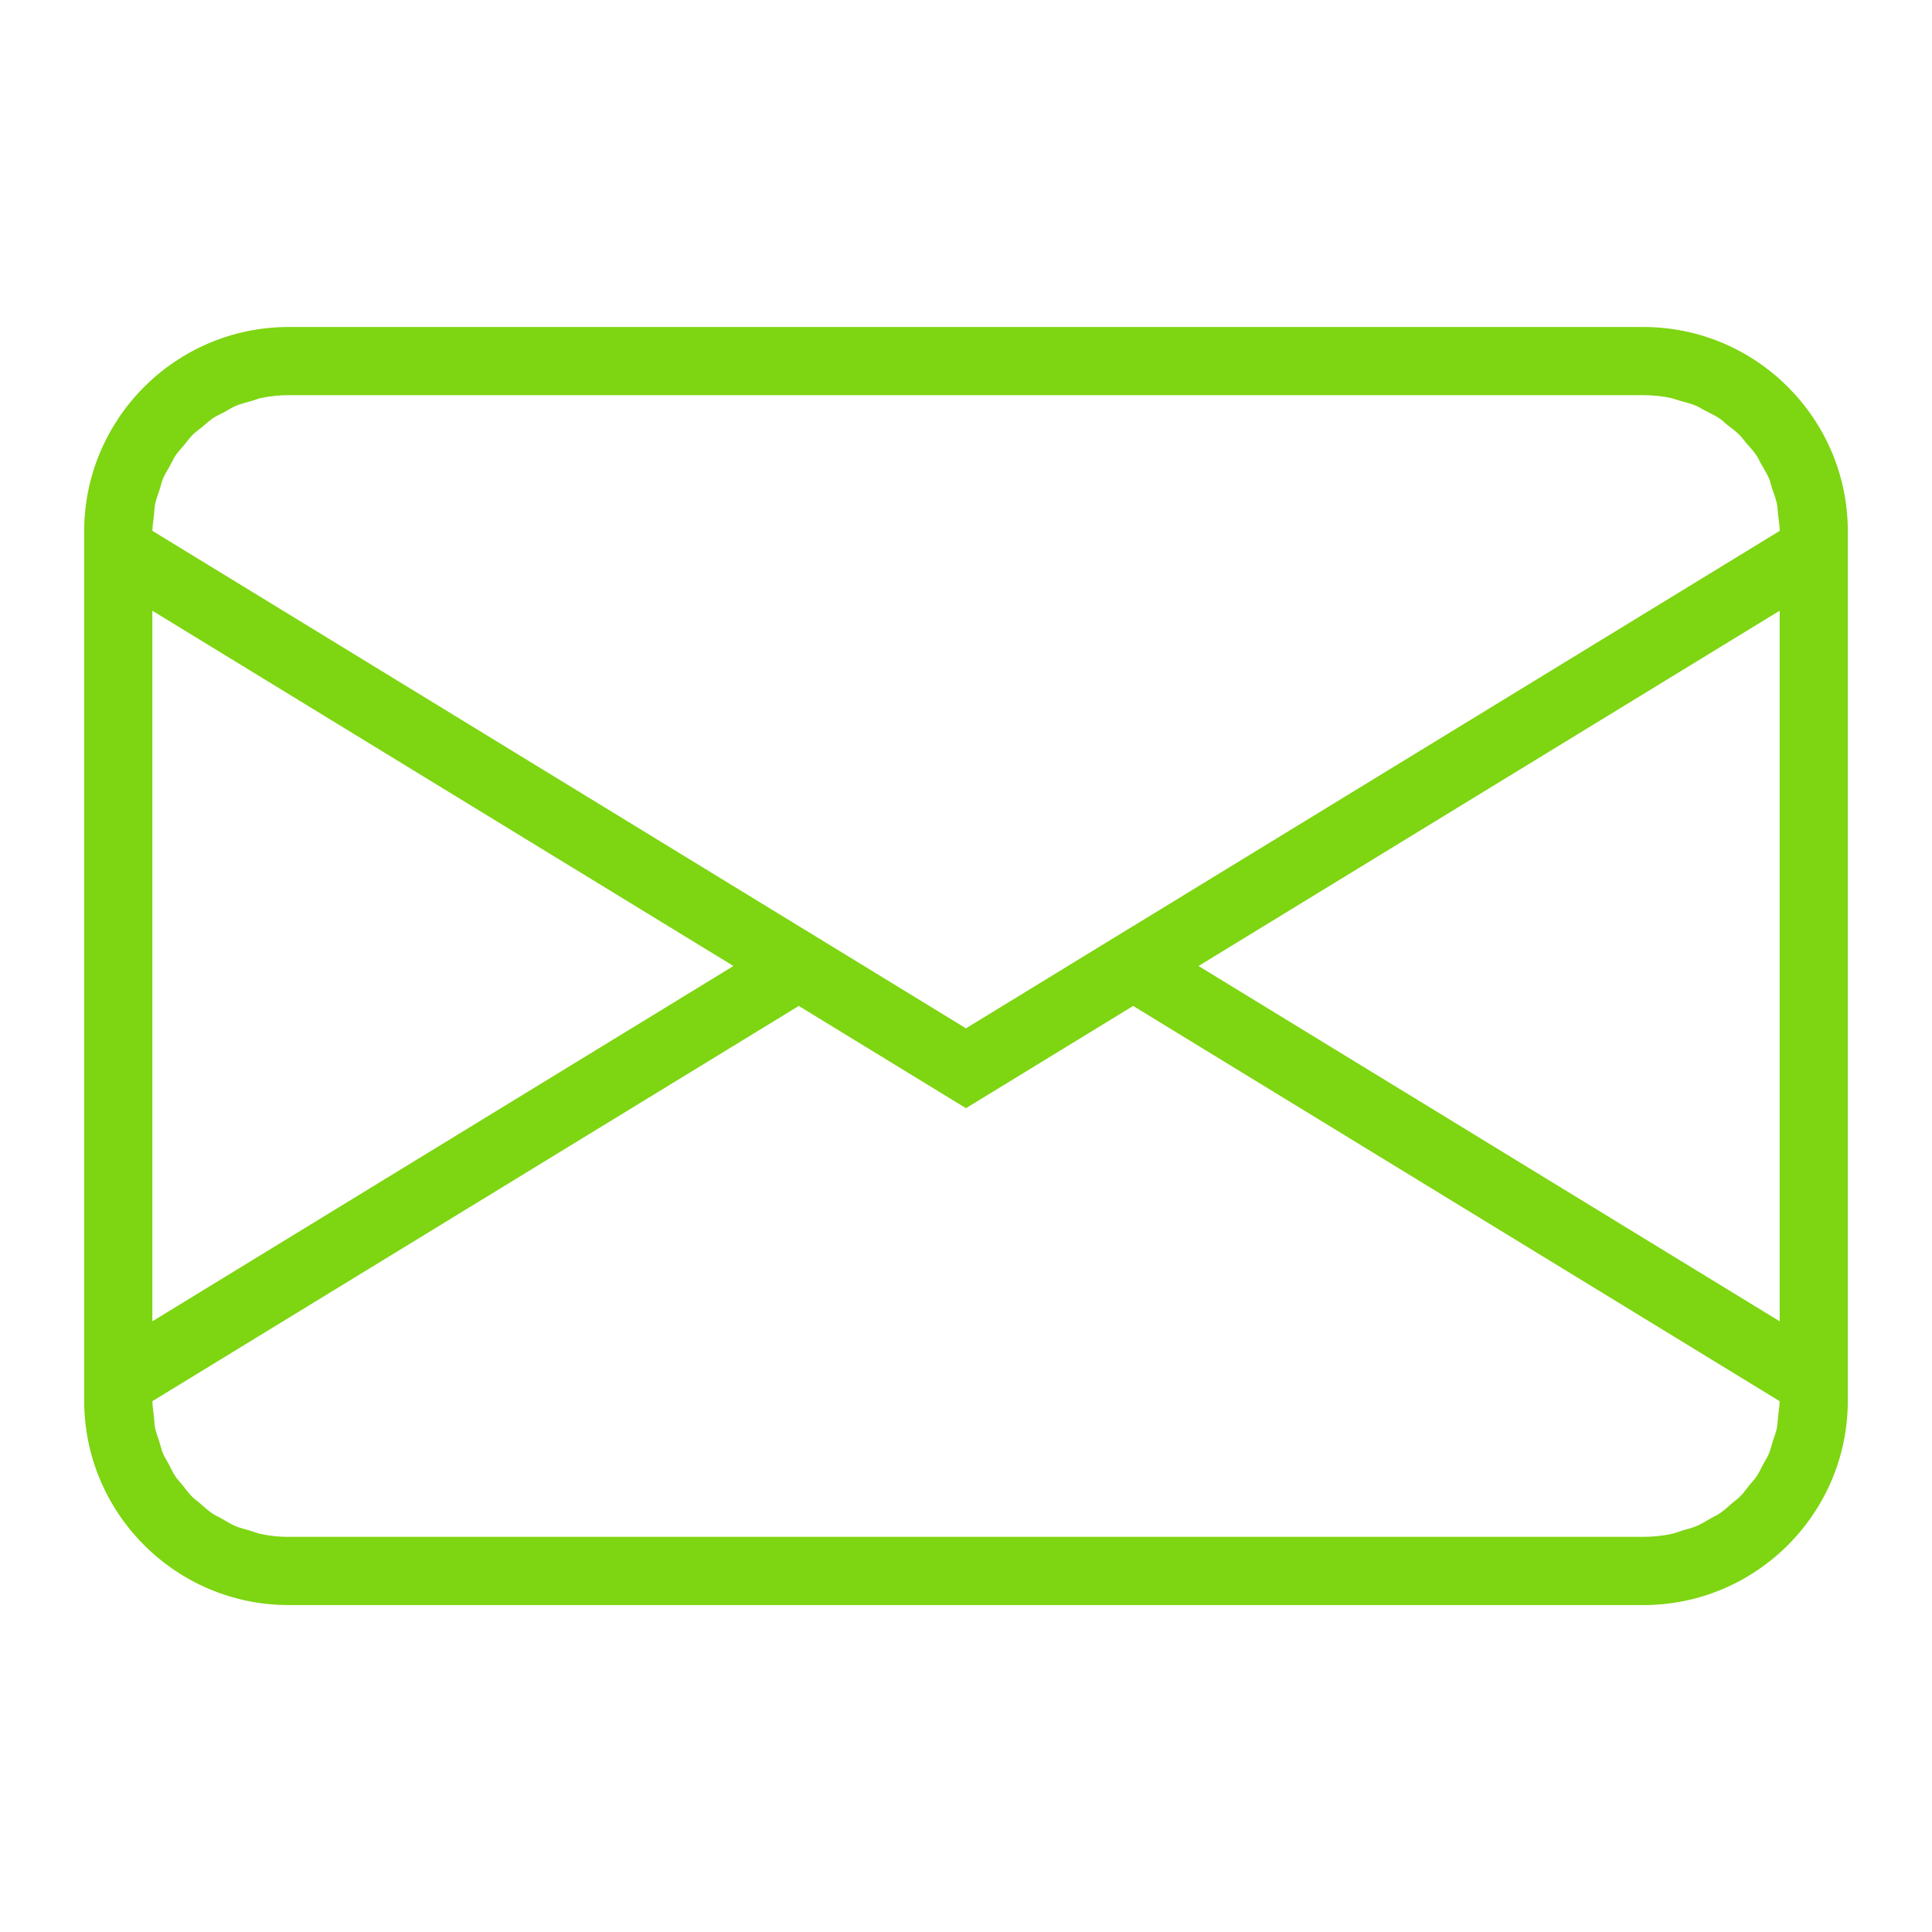 <?xml version="1.0" encoding="utf-8"?>
<!-- Generator: Adobe Illustrator 15.1.0, SVG Export Plug-In . SVG Version: 6.00 Build 0)  -->
<!DOCTYPE svg PUBLIC "-//W3C//DTD SVG 1.1//EN" "http://www.w3.org/Graphics/SVG/1.1/DTD/svg11.dtd">
<svg version="1.1" xmlns="http://www.w3.org/2000/svg" xmlns:xlink="http://www.w3.org/1999/xlink" x="0px" y="0px" 
	 viewBox="0 0 56.69 56.69" width="56.69px" height="56.69px" enable-background="new 0 0 56.69 56.69" xml:space="preserve">
<style type="text/css">
	.st0{fill-rule:evenodd;clip-rule:evenodd;fill:#7ed512;}
</style>
<path class="st0" d="M48.221,9.595H8.47c-3.309,0-6,2.691-6,6v1.102v23.298v1.102c0,3.309,2.691,6,6,6h39.75c3.309,0,6-2.691,6-6v-1.102V16.695
	v-1.101C54.221,12.286,51.529,9.595,48.221,9.595z M48.221,11.595c0.275,0,0.543,0.028,0.803,0.082
	c0.084,0.017,0.16,0.052,0.242,0.074c0.172,0.047,0.346,0.09,0.508,0.158c0.088,0.037,0.164,0.092,0.25,0.135
	c0.145,0.074,0.295,0.143,0.43,0.233c0.078,0.054,0.145,0.122,0.219,0.182c0.127,0.099,0.258,0.192,0.373,0.307
	c0.066,0.065,0.117,0.145,0.178,0.216c0.107,0.122,0.219,0.24,0.311,0.375c0.055,0.08,0.092,0.172,0.141,0.256
	c0.08,0.139,0.166,0.273,0.229,0.422c0.041,0.095,0.061,0.199,0.094,0.299c0.051,0.148,0.107,0.294,0.141,0.449
	c0.023,0.111,0.023,0.23,0.037,0.345c0.018,0.149,0.043,0.295,0.045,0.449L33.252,27.173H33.25l-4.906,3.001l-4.906-3.001h-0.001
	L4.472,15.576C4.473,15.43,4.5,15.29,4.515,15.147C4.53,15.025,4.53,14.9,4.554,14.782c0.028-0.139,0.081-0.267,0.124-0.399
	c0.037-0.116,0.063-0.238,0.11-0.35c0.053-0.125,0.128-0.236,0.192-0.354c0.06-0.107,0.108-0.222,0.177-0.323
	c0.075-0.11,0.169-0.206,0.255-0.308c0.078-0.095,0.147-0.196,0.234-0.283c0.093-0.093,0.202-0.167,0.304-0.251
	c0.097-0.078,0.185-0.167,0.288-0.236c0.11-0.075,0.234-0.128,0.353-0.191c0.108-0.059,0.211-0.128,0.326-0.177
	c0.147-0.063,0.307-0.1,0.462-0.144c0.097-0.028,0.188-0.069,0.287-0.089c0.26-0.054,0.528-0.082,0.804-0.082H48.221z M4.47,17.92
	l17.051,10.425L4.47,38.771V17.92z M8.47,45.096c-0.275,0-0.544-0.028-0.804-0.081c-0.122-0.025-0.234-0.073-0.353-0.109
	c-0.133-0.04-0.27-0.07-0.396-0.123c-0.152-0.064-0.29-0.152-0.433-0.234c-0.08-0.047-0.168-0.082-0.245-0.134
	c-0.138-0.093-0.259-0.206-0.384-0.315c-0.068-0.059-0.145-0.108-0.208-0.172c-0.113-0.112-0.206-0.242-0.305-0.367
	c-0.06-0.075-0.13-0.143-0.185-0.223c-0.081-0.119-0.14-0.253-0.208-0.38c-0.053-0.101-0.117-0.193-0.162-0.299
	c-0.051-0.119-0.078-0.248-0.117-0.373c-0.04-0.125-0.09-0.246-0.117-0.376c-0.024-0.119-0.025-0.246-0.039-0.368
	C4.5,41.398,4.473,41.26,4.472,41.114l18.966-11.597l4.906,3l4.906-3l18.969,11.597c-0.002,0.146-0.027,0.284-0.043,0.427
	c-0.014,0.122-0.016,0.249-0.039,0.368c-0.027,0.13-0.078,0.251-0.117,0.376s-0.066,0.254-0.117,0.373
	c-0.045,0.105-0.109,0.198-0.162,0.299c-0.068,0.127-0.127,0.261-0.209,0.38c-0.055,0.08-0.125,0.147-0.184,0.223
	c-0.1,0.125-0.191,0.255-0.305,0.367c-0.064,0.063-0.141,0.113-0.209,0.172c-0.125,0.109-0.246,0.223-0.383,0.315
	c-0.078,0.052-0.166,0.087-0.246,0.134c-0.143,0.082-0.279,0.17-0.432,0.234c-0.127,0.053-0.264,0.083-0.396,0.123
	c-0.119,0.036-0.23,0.084-0.354,0.109c-0.26,0.053-0.527,0.081-0.803,0.081H8.47z M52.221,38.771L35.168,28.345l17.053-10.426
	V38.771z"/>
</svg>
